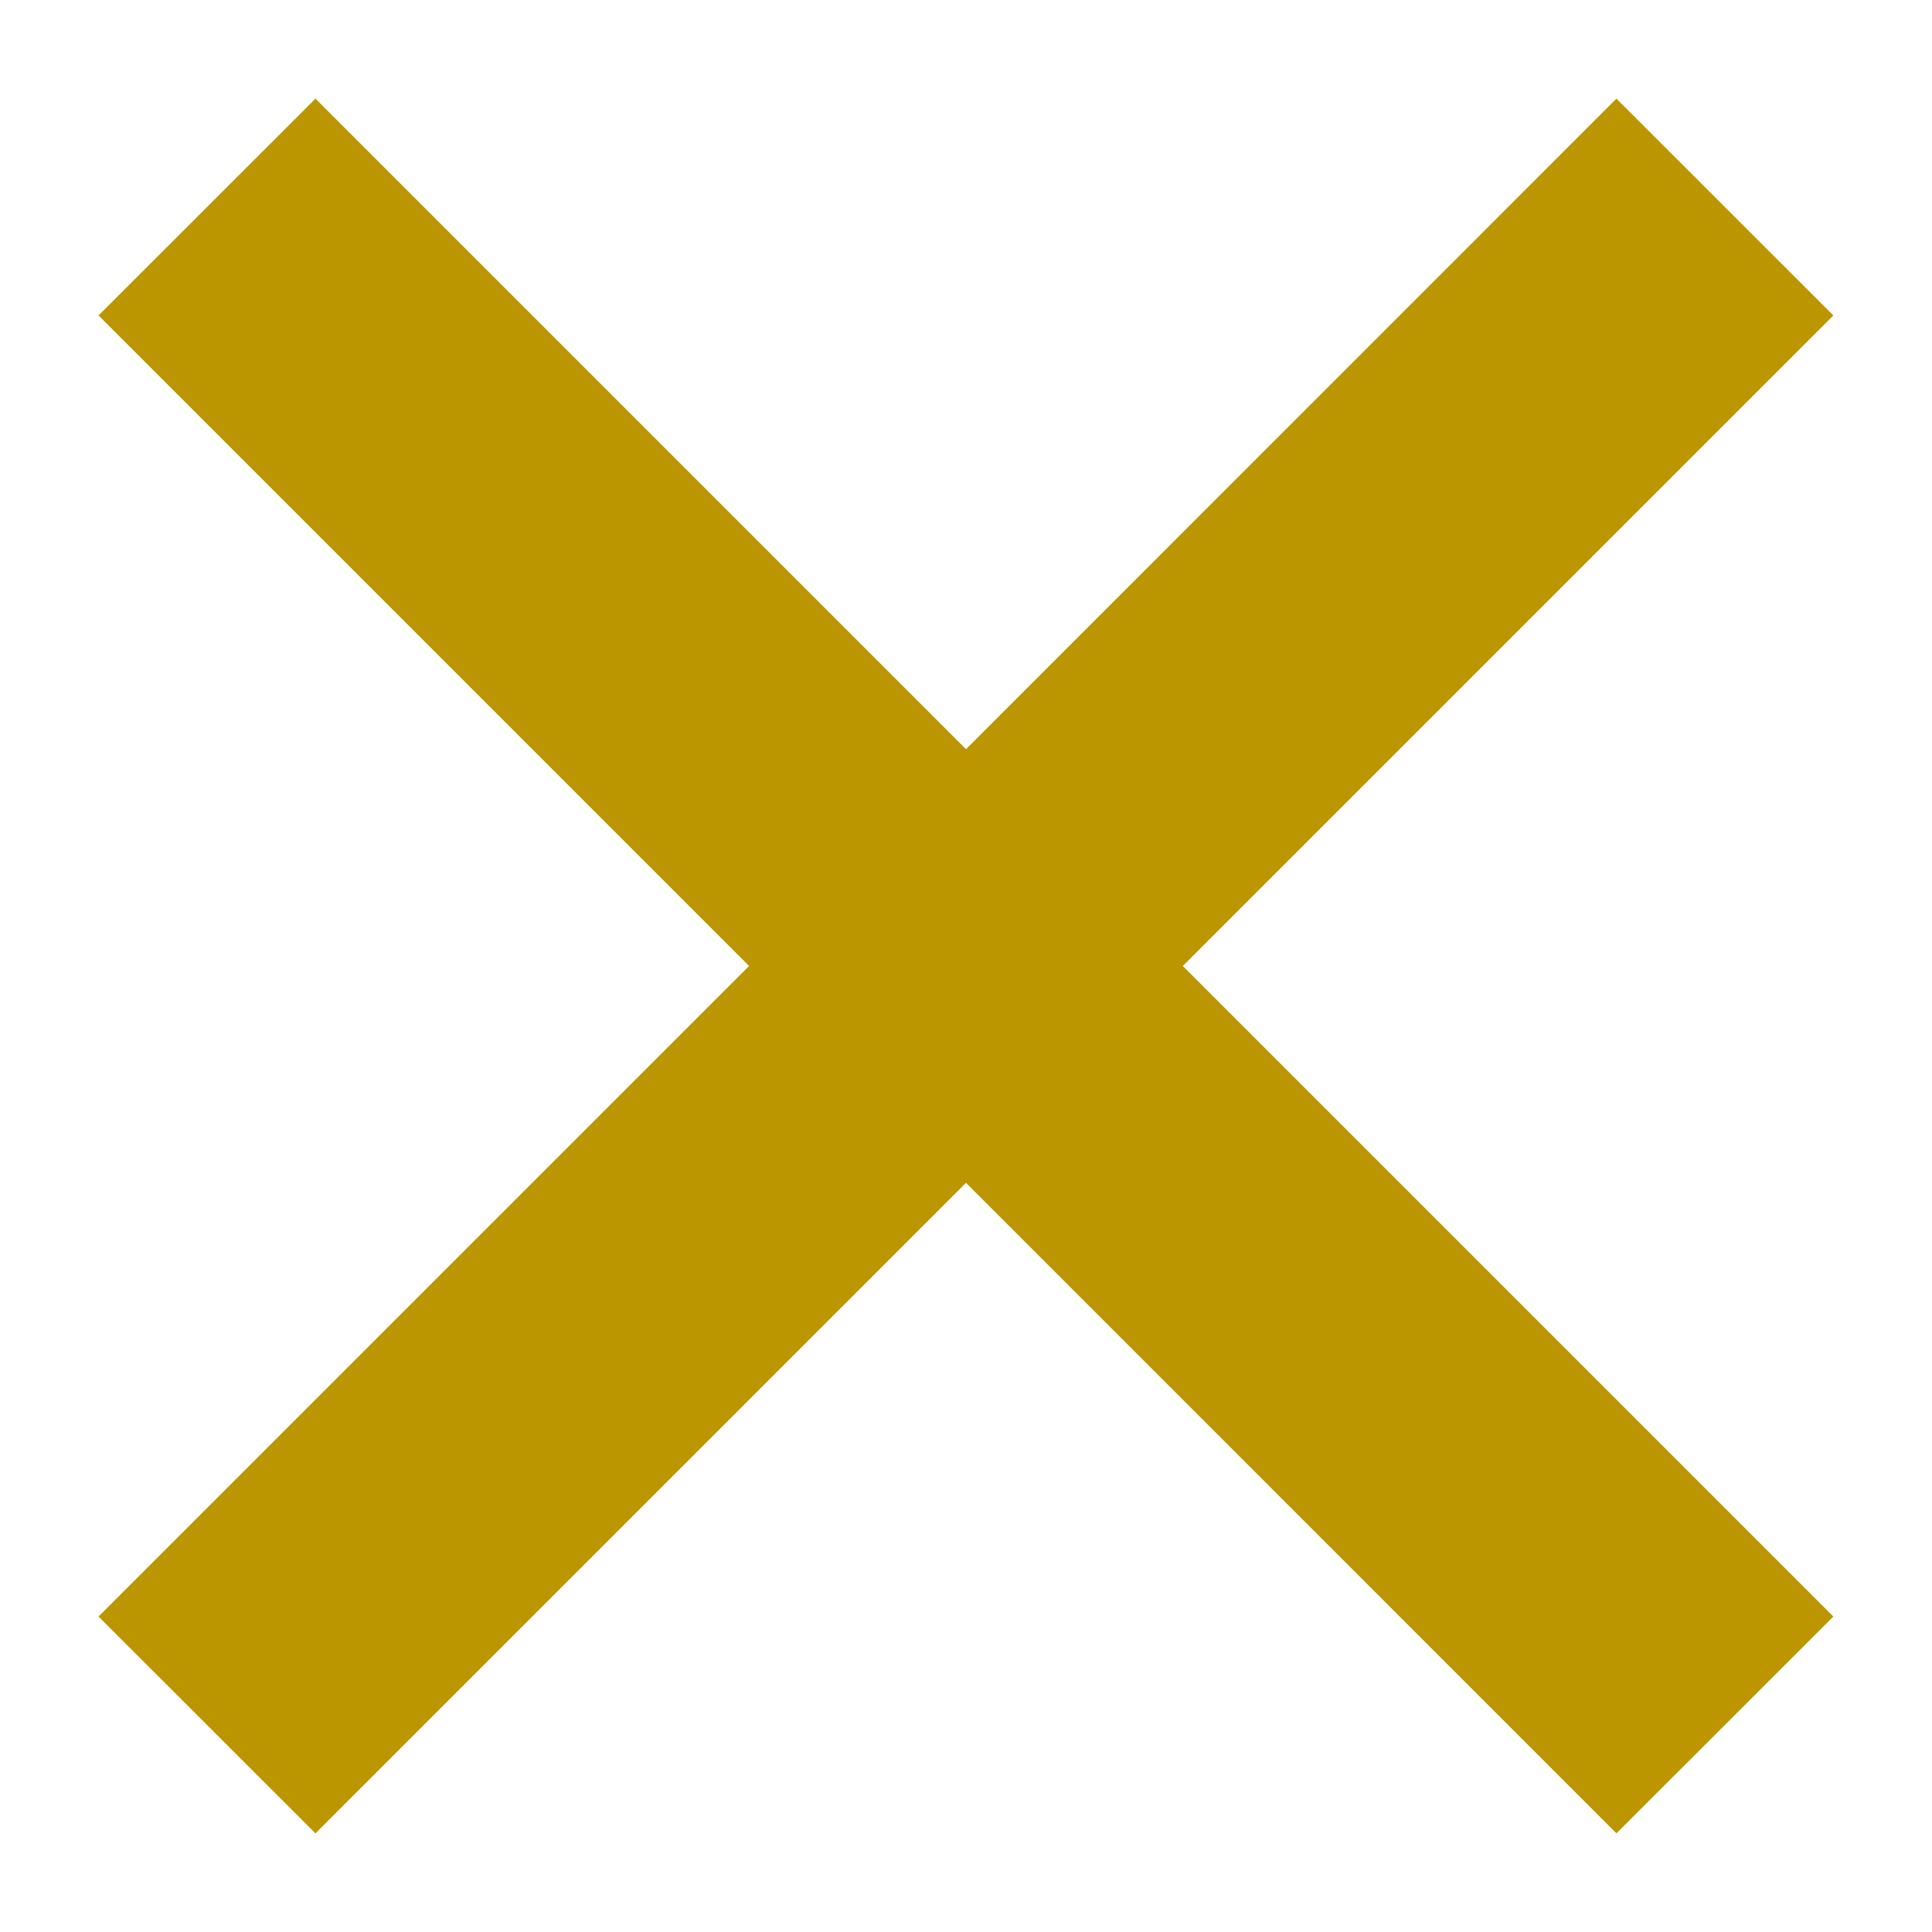 <svg width="18" height="18" viewBox="0 0 18 18" fill="none" xmlns="http://www.w3.org/2000/svg">
<path d="M17.081 2.939L11.02 9L17.081 15.061L15.06 17.081L9 11.02L2.939 17.081L0.918 15.061L6.979 9L0.918 2.939L2.939 0.919L9 6.98L15.06 0.919L17.081 2.939Z" fill="#BC9600"/>
</svg>
